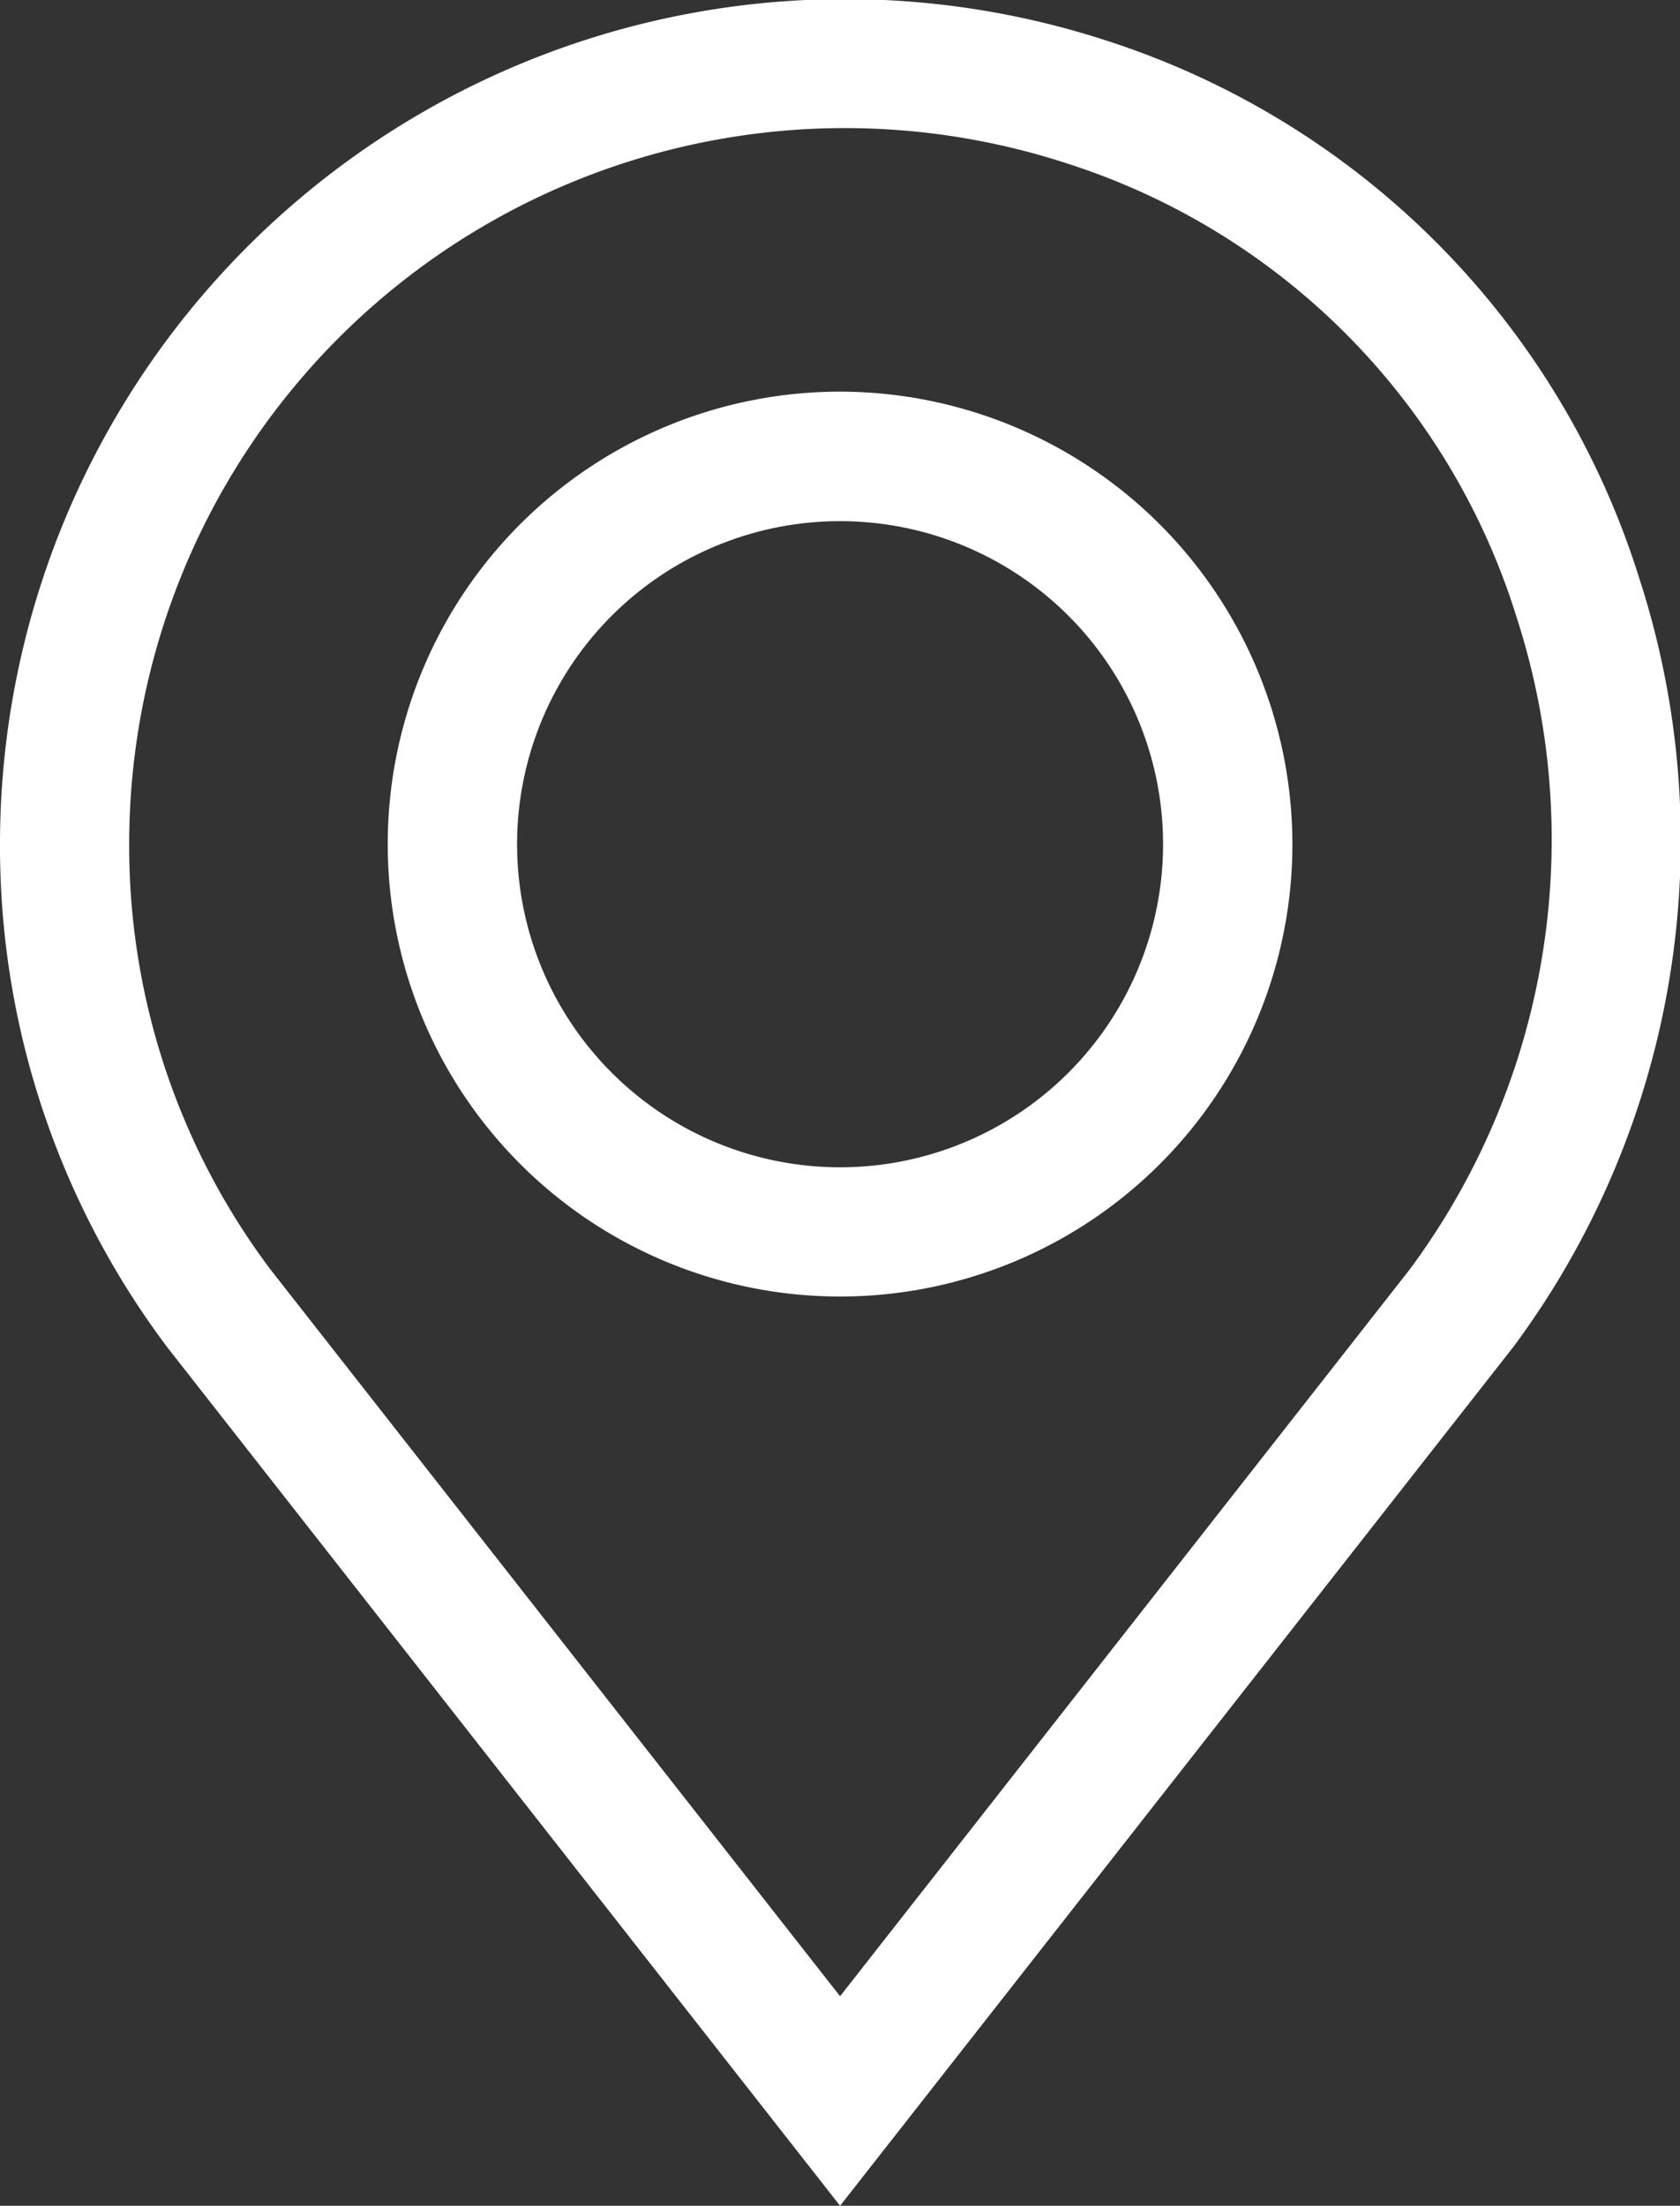 <svg id="pin" xmlns="http://www.w3.org/2000/svg" width="11.443" height="15.021" viewBox="0 0 11.443 15.021">
  <rect x="0" y="0" width="11.443" height="15.021" fill="#333333" stroke="none"/>
  <defs>
    <style>
      .cls-1 {
        fill: #fff;
      }
    </style>
  </defs>
  <g id="Grupo_74" data-name="Grupo 74" transform="translate(0 0)">
    <g id="Grupo_73" data-name="Grupo 73">
      <path id="Caminho_142" data-name="Caminho 142" class="cls-1" d="M72.136,3.936a5.6,5.6,0,0,0-3.63-3.66,5.755,5.755,0,0,0-7.535,5.472,5.674,5.674,0,0,0,1.142,3.43l4.58,5.843,4.575-5.835.006-.007A5.785,5.785,0,0,0,72.136,3.936Zm-1.564,4.71-3.879,4.948L62.814,8.646a4.8,4.8,0,0,1-.963-2.9,4.875,4.875,0,0,1,6.394-4.631A4.708,4.708,0,0,1,71.3,4.2,4.915,4.915,0,0,1,70.572,8.646Z" transform="translate(-60.971 0)"/>
    </g>
  </g>
  <g id="Grupo_76" data-name="Grupo 76" transform="translate(2.641 2.667)">
    <g id="Grupo_75" data-name="Grupo 75">
      <path id="Caminho_143" data-name="Caminho 143" class="cls-1" d="M154.075,90.895a3.081,3.081,0,1,0,3.081,3.081A3.085,3.085,0,0,0,154.075,90.895Zm0,5.282a2.2,2.2,0,1,1,2.2-2.2A2.2,2.2,0,0,1,154.075,96.177Z" transform="translate(-150.994 -90.895)"/>
    </g>
  </g>
</svg>
